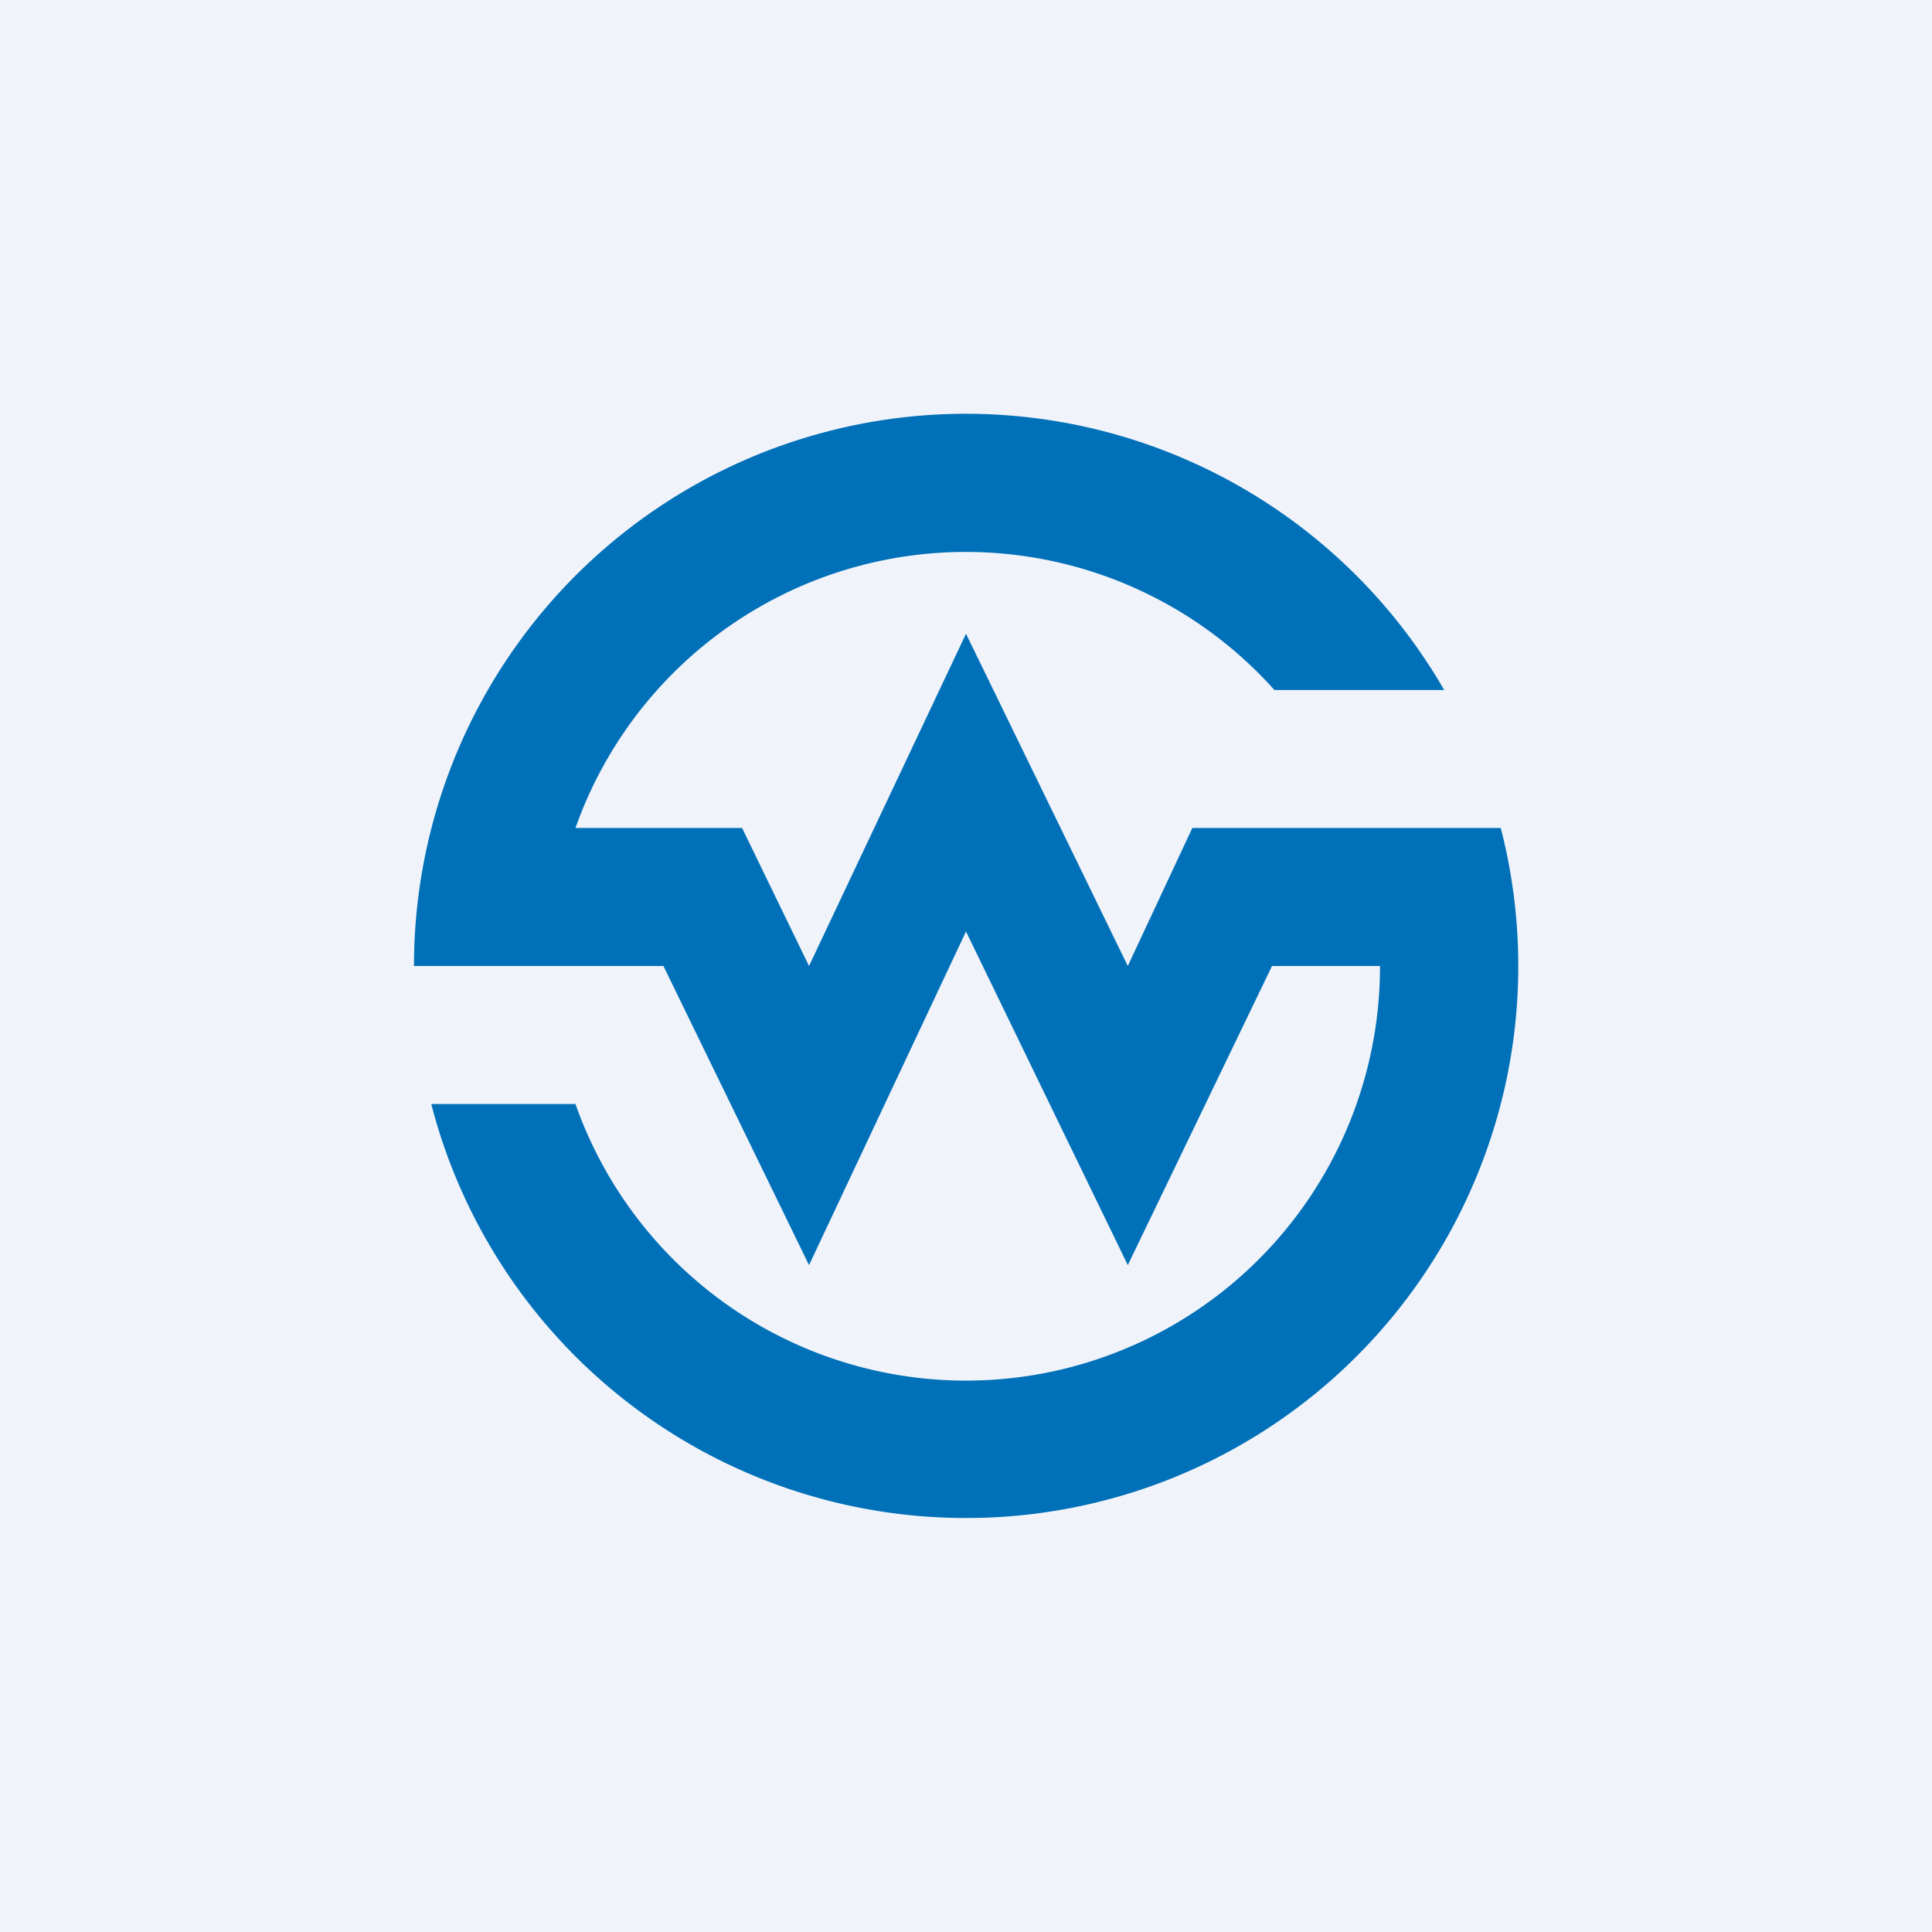 <!-- by TradingView --><svg width="56" height="56" viewBox="0 0 56 56" xmlns="http://www.w3.org/2000/svg"><path fill="#F0F3FA" d="M0 0h56v56H0z"/><path d="M28 44a16 16 0 0 0 15.5-20H34.56l-1.87 4L28 18.37 23.45 28l-1.94-4h-4.83a12 12 0 0 1 20.26-4h4.92A16 16 0 0 0 12 28h7.23l4.22 8.67L28 27l4.69 9.67L36.87 28H40a12 12 0 0 1-23.32 4H12.5A16 16 0 0 0 28 44Z" fill="#0070B8"/></svg>